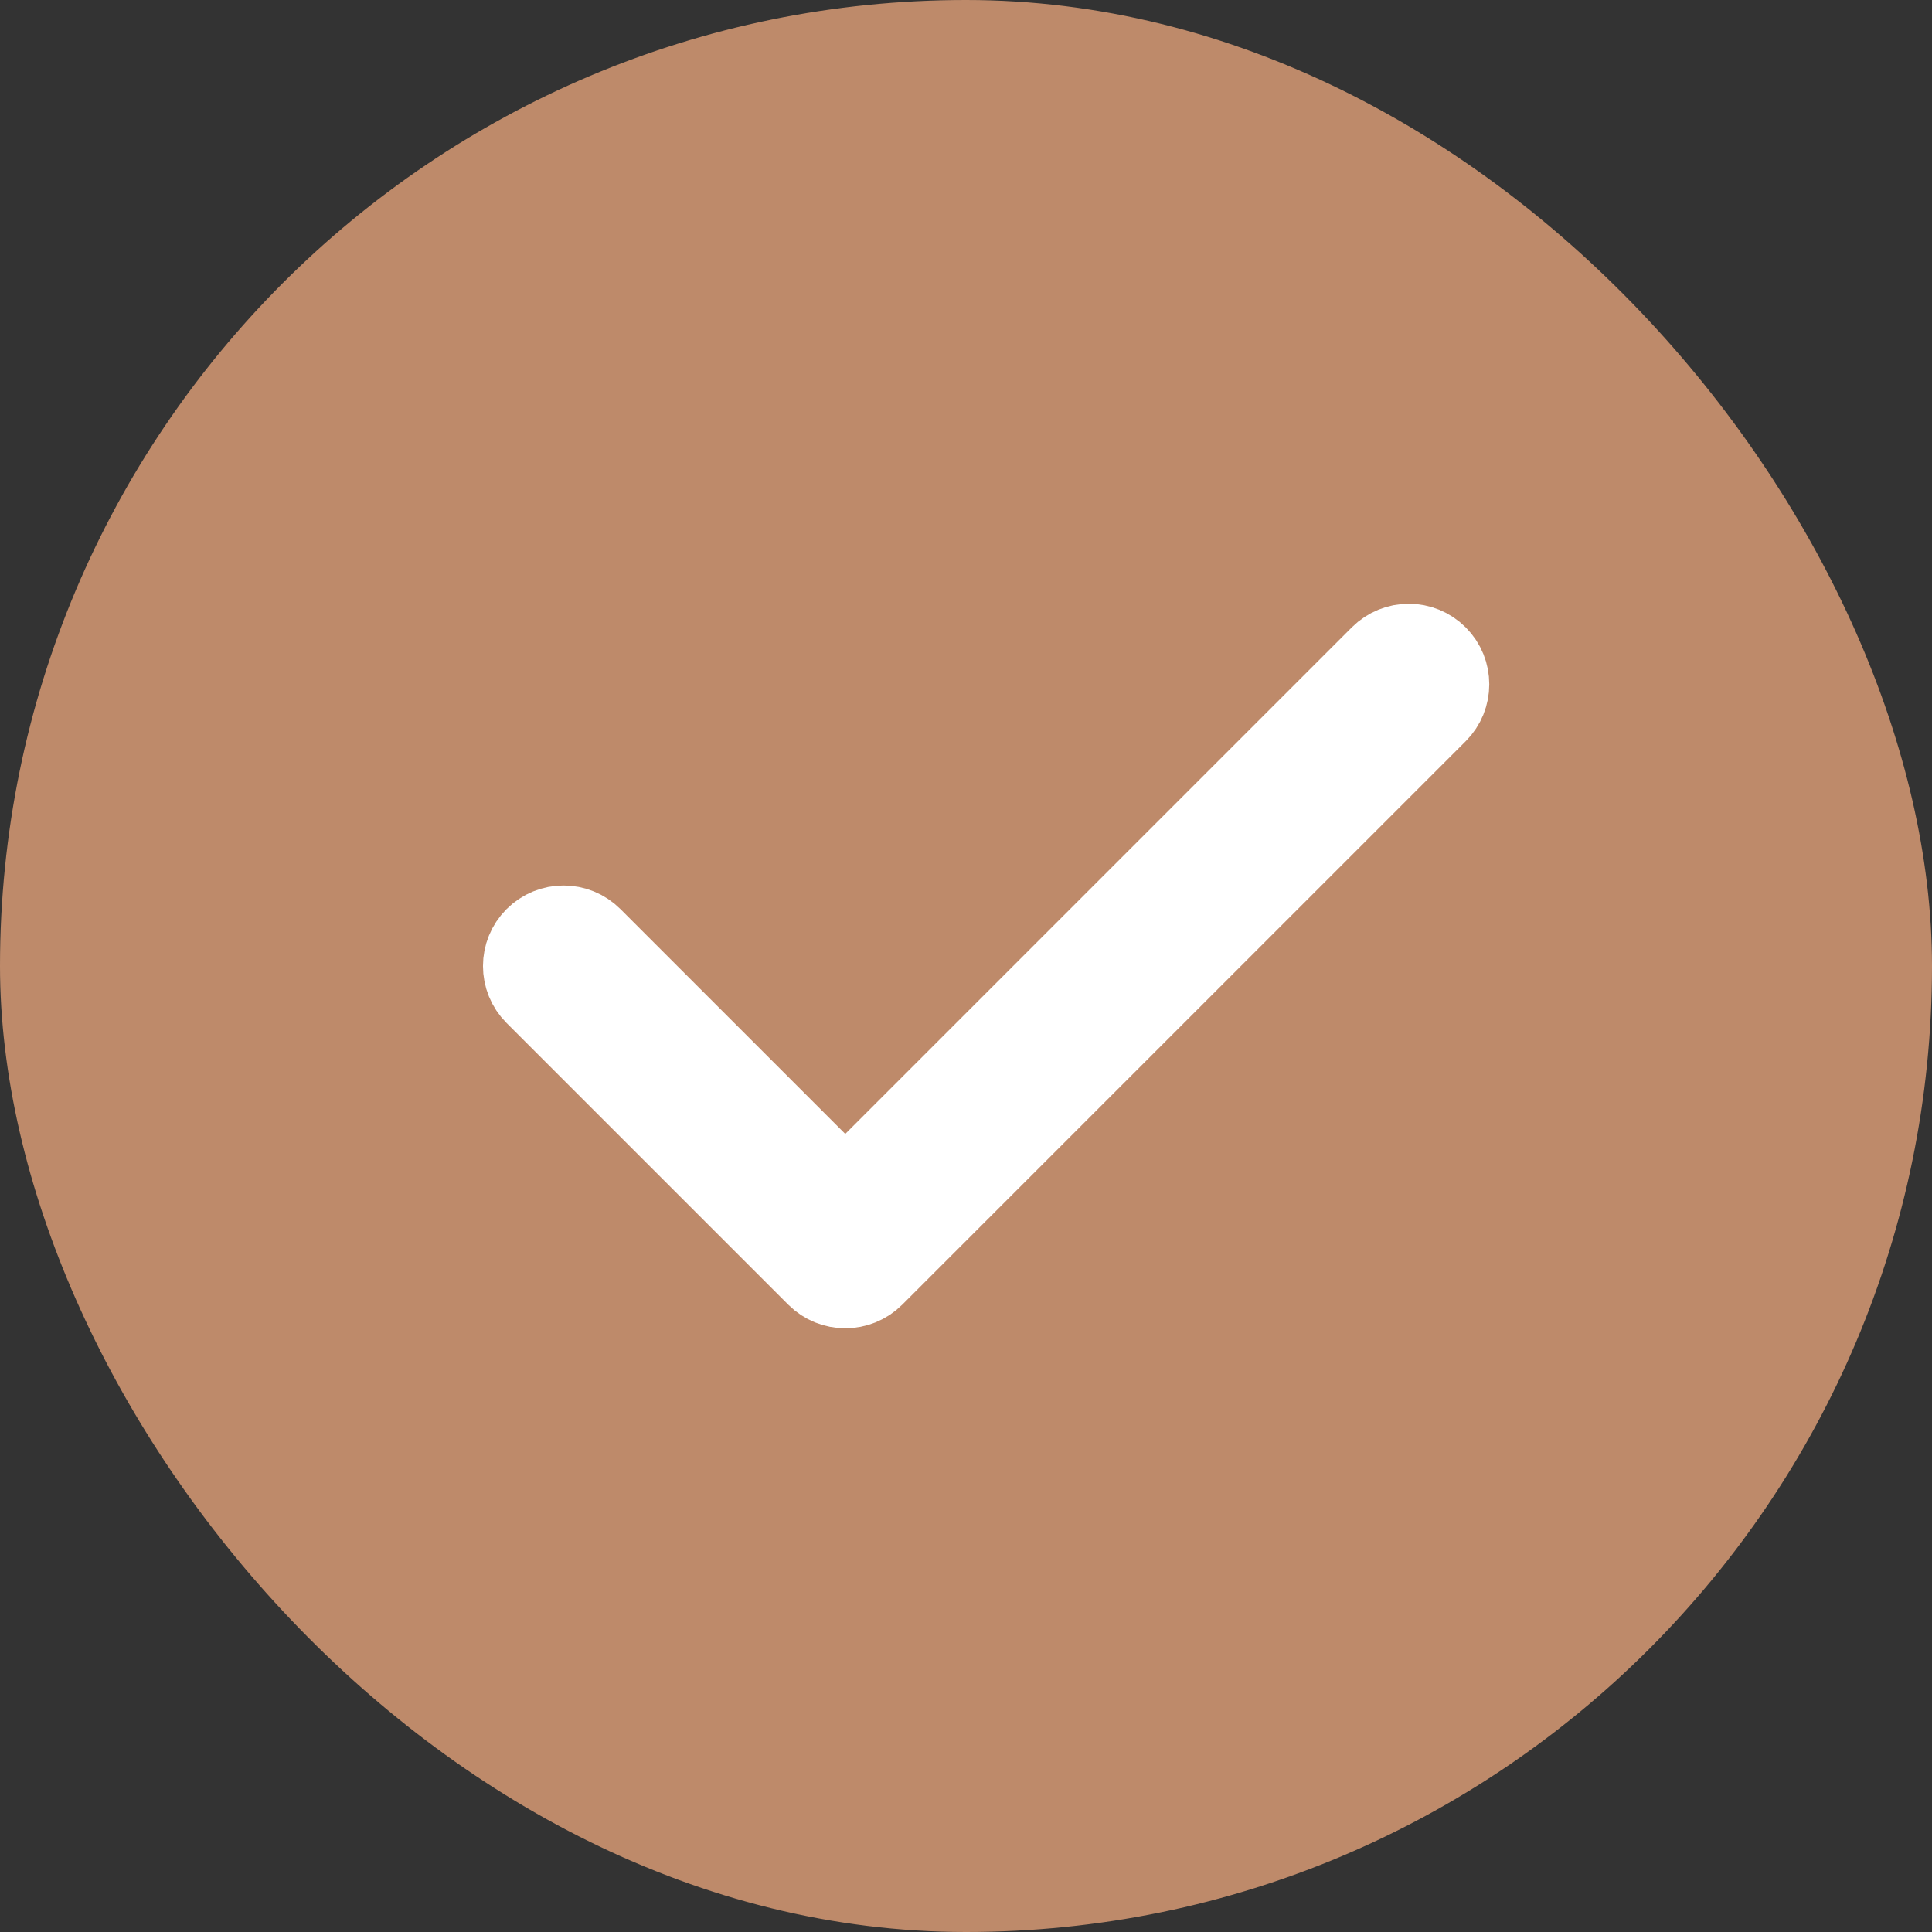 <svg width="24" height="24" viewBox="0 0 24 24" fill="none" xmlns="http://www.w3.org/2000/svg">
<rect x="0" y="0" width="24" height="24" fill="#333333" stroke="none"/>
<rect width="24" height="24" rx="12" fill="#BE8A6A"/>
<path fill-rule="evenodd" clip-rule="evenodd" d="M17.854 8.147C18.049 8.342 18.049 8.659 17.854 8.854L10.854 15.854C10.658 16.049 10.342 16.049 10.146 15.854L6.646 12.354C6.451 12.159 6.451 11.842 6.646 11.647C6.842 11.451 7.158 11.451 7.354 11.647L10.5 14.793L17.146 8.147C17.342 7.951 17.658 7.951 17.854 8.147Z" fill="white" stroke="white" stroke-linecap="round" stroke-linejoin="round"/>
</svg>
